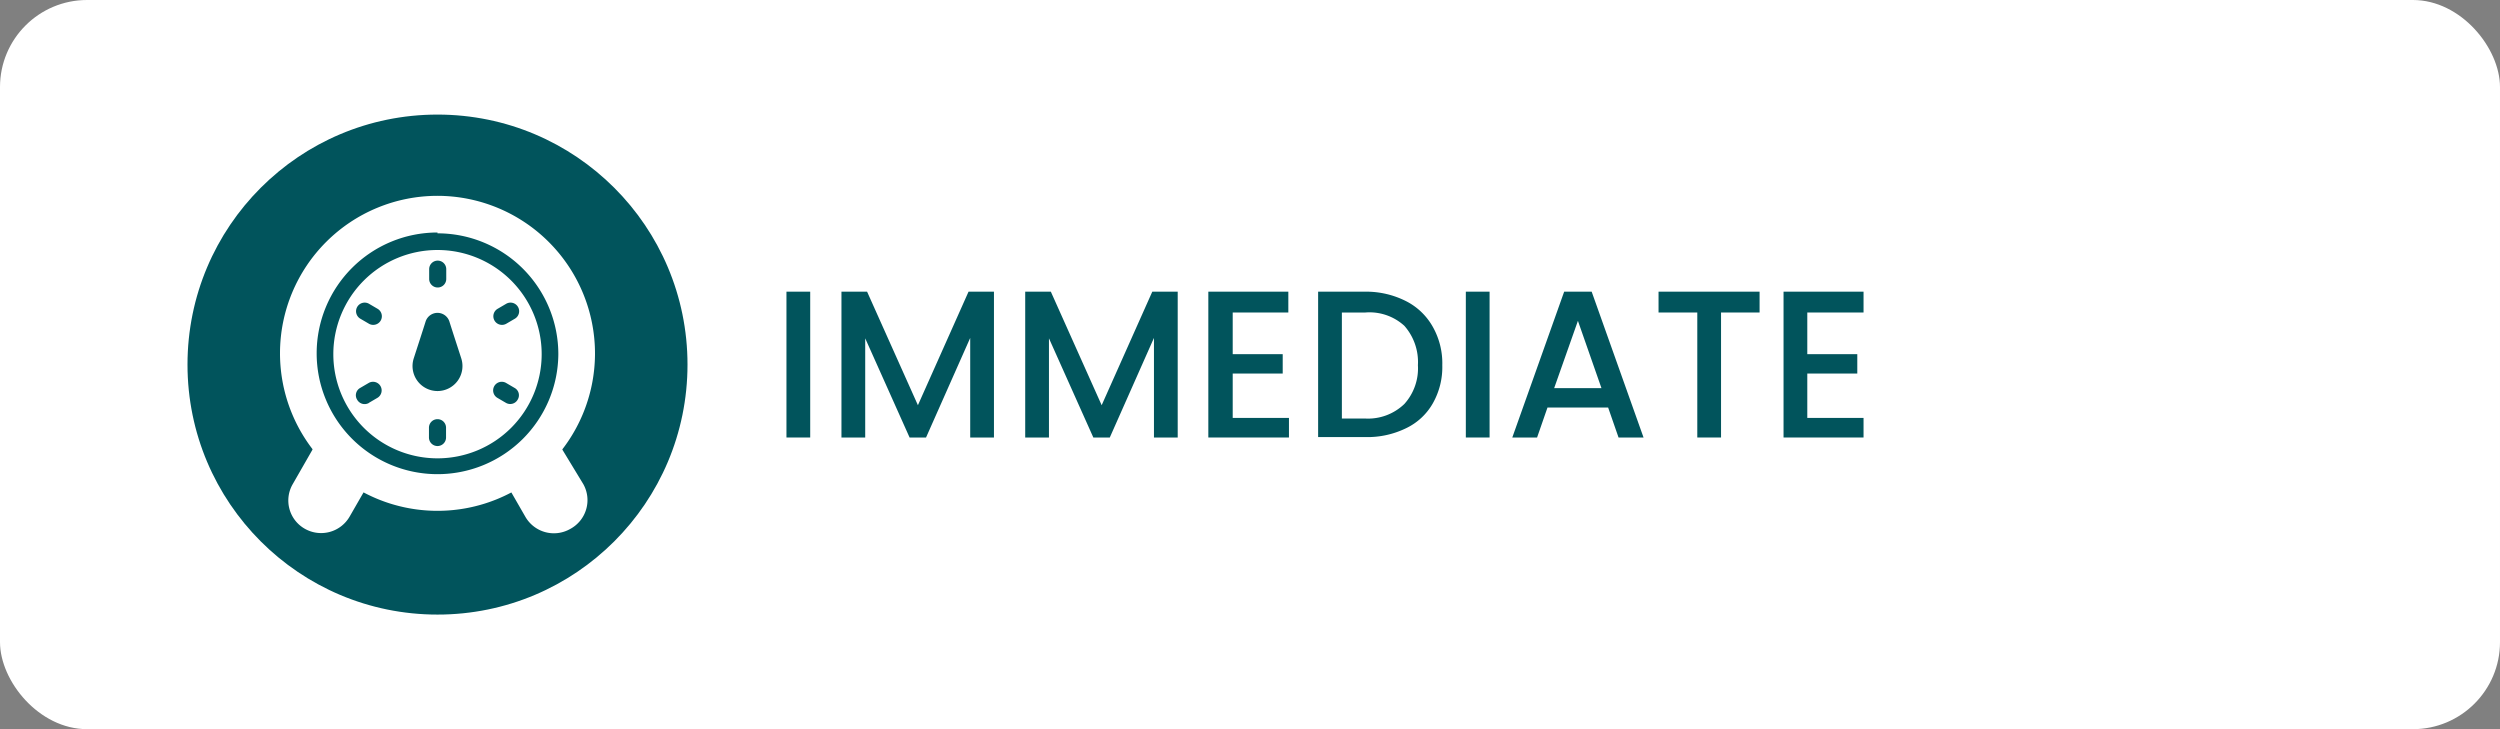 <svg id="Layer_1" data-name="Layer 1" xmlns="http://www.w3.org/2000/svg" viewBox="0 0 120 35"><rect x="0" y="0" width="120" height="35" fill="#808080" stroke="none"/><defs><style>.cls-1,.cls-3{fill:#fff;}.cls-2{fill:#01545c;}.cls-3{fill-rule:evenodd;}</style></defs><rect class="cls-1" width="120" height="35" rx="4.18"/><circle class="cls-2" cx="21" cy="17.5" r="12"/><path class="cls-2" d="M38.89,14v7H37.75V14Z"/><path class="cls-2" d="M47.71,14v7H46.57V16.22L44.45,21h-.79l-2.13-4.76V21H40.39V14h1.23l2.44,5.45L46.49,14Z"/><path class="cls-2" d="M56.53,14v7H55.39V16.22L53.27,21h-.79l-2.13-4.76V21H49.21V14h1.23l2.44,5.45L55.31,14Z"/><path class="cls-2" d="M59.17,15v2h2.4v.93h-2.4v2.13h2.7V21H58V14h3.84V15Z"/><path class="cls-2" d="M67.48,14.45a3.06,3.06,0,0,1,1.29,1.23,3.55,3.55,0,0,1,.46,1.85,3.52,3.52,0,0,1-.46,1.84,2.92,2.92,0,0,1-1.29,1.19,4.23,4.23,0,0,1-1.94.42H63.27V14h2.27A4.23,4.23,0,0,1,67.48,14.45Zm-.07,4.94a2.55,2.55,0,0,0,.65-1.86,2.63,2.63,0,0,0-.65-1.89A2.48,2.48,0,0,0,65.54,15H64.41v5.09h1.13A2.51,2.51,0,0,0,67.41,19.39Z"/><path class="cls-2" d="M71.5,14v7H70.36V14Z"/><path class="cls-2" d="M77.19,19.56H74.28L73.78,21H72.59l2.49-7H76.4l2.49,7h-1.2Zm-.32-.93L75.74,15.4,74.6,18.63Z"/><path class="cls-2" d="M84.46,14V15H82.61v6H81.47V15H79.61V14Z"/><path class="cls-2" d="M86.75,15v2h2.4v.93h-2.4v2.13h2.7V21H85.61V14h3.84V15Z"/><path class="cls-3" d="M21,9.4A7.56,7.56,0,1,0,28.56,17,7.57,7.57,0,0,0,21,9.4Zm0,1.76A5.8,5.8,0,1,0,26.8,17a5.8,5.8,0,0,0-5.8-5.8ZM21,12a5,5,0,1,1-5,5,5,5,0,0,1,5-5Zm.41,9v-.47a.41.41,0,0,0-.82,0V21a.41.41,0,0,0,.82,0Zm3.29-2.38-.41-.24a.41.41,0,0,0-.41.72l.41.24a.41.41,0,0,0,.56-.16A.4.4,0,0,0,24.7,18.62Zm-7,.72.41-.24a.41.41,0,0,0-.41-.72l-.41.24a.4.4,0,0,0-.15.56A.41.41,0,0,0,17.71,19.34ZM21,18.77a1.2,1.2,0,0,0,1.14-1.57c-.19-.59-.42-1.29-.57-1.77a.6.6,0,0,0-1.14,0c-.15.48-.38,1.18-.57,1.77A1.2,1.2,0,0,0,21,18.77ZM17.3,15.3l.41.24a.41.41,0,0,0,.41-.72l-.41-.24a.41.41,0,0,0-.41.72Zm7-.72-.41.24a.41.41,0,0,0,.41.72l.41-.24a.41.41,0,0,0-.41-.72Zm-3.7-1.66v.47a.41.41,0,0,0,.82,0v-.47a.41.41,0,0,0-.82,0Z"/><path class="cls-3" d="M15.83,21.27a.41.41,0,0,0-.35-.15.43.43,0,0,0-.33.2l-1.1,1.92a1.56,1.56,0,0,0,.58,2.14h0a1.58,1.58,0,0,0,2.15-.58l.88-1.53a.42.42,0,0,0-.14-.56,6.91,6.91,0,0,1-1.69-1.45Z"/><path class="cls-3" d="M26.84,21.33a.41.41,0,0,0-.32-.21.42.42,0,0,0-.35.15,6.91,6.91,0,0,1-1.69,1.45.41.41,0,0,0-.14.56l.88,1.53a1.58,1.58,0,0,0,2.15.58h0A1.57,1.57,0,0,0,28,23.24Z"/></svg>